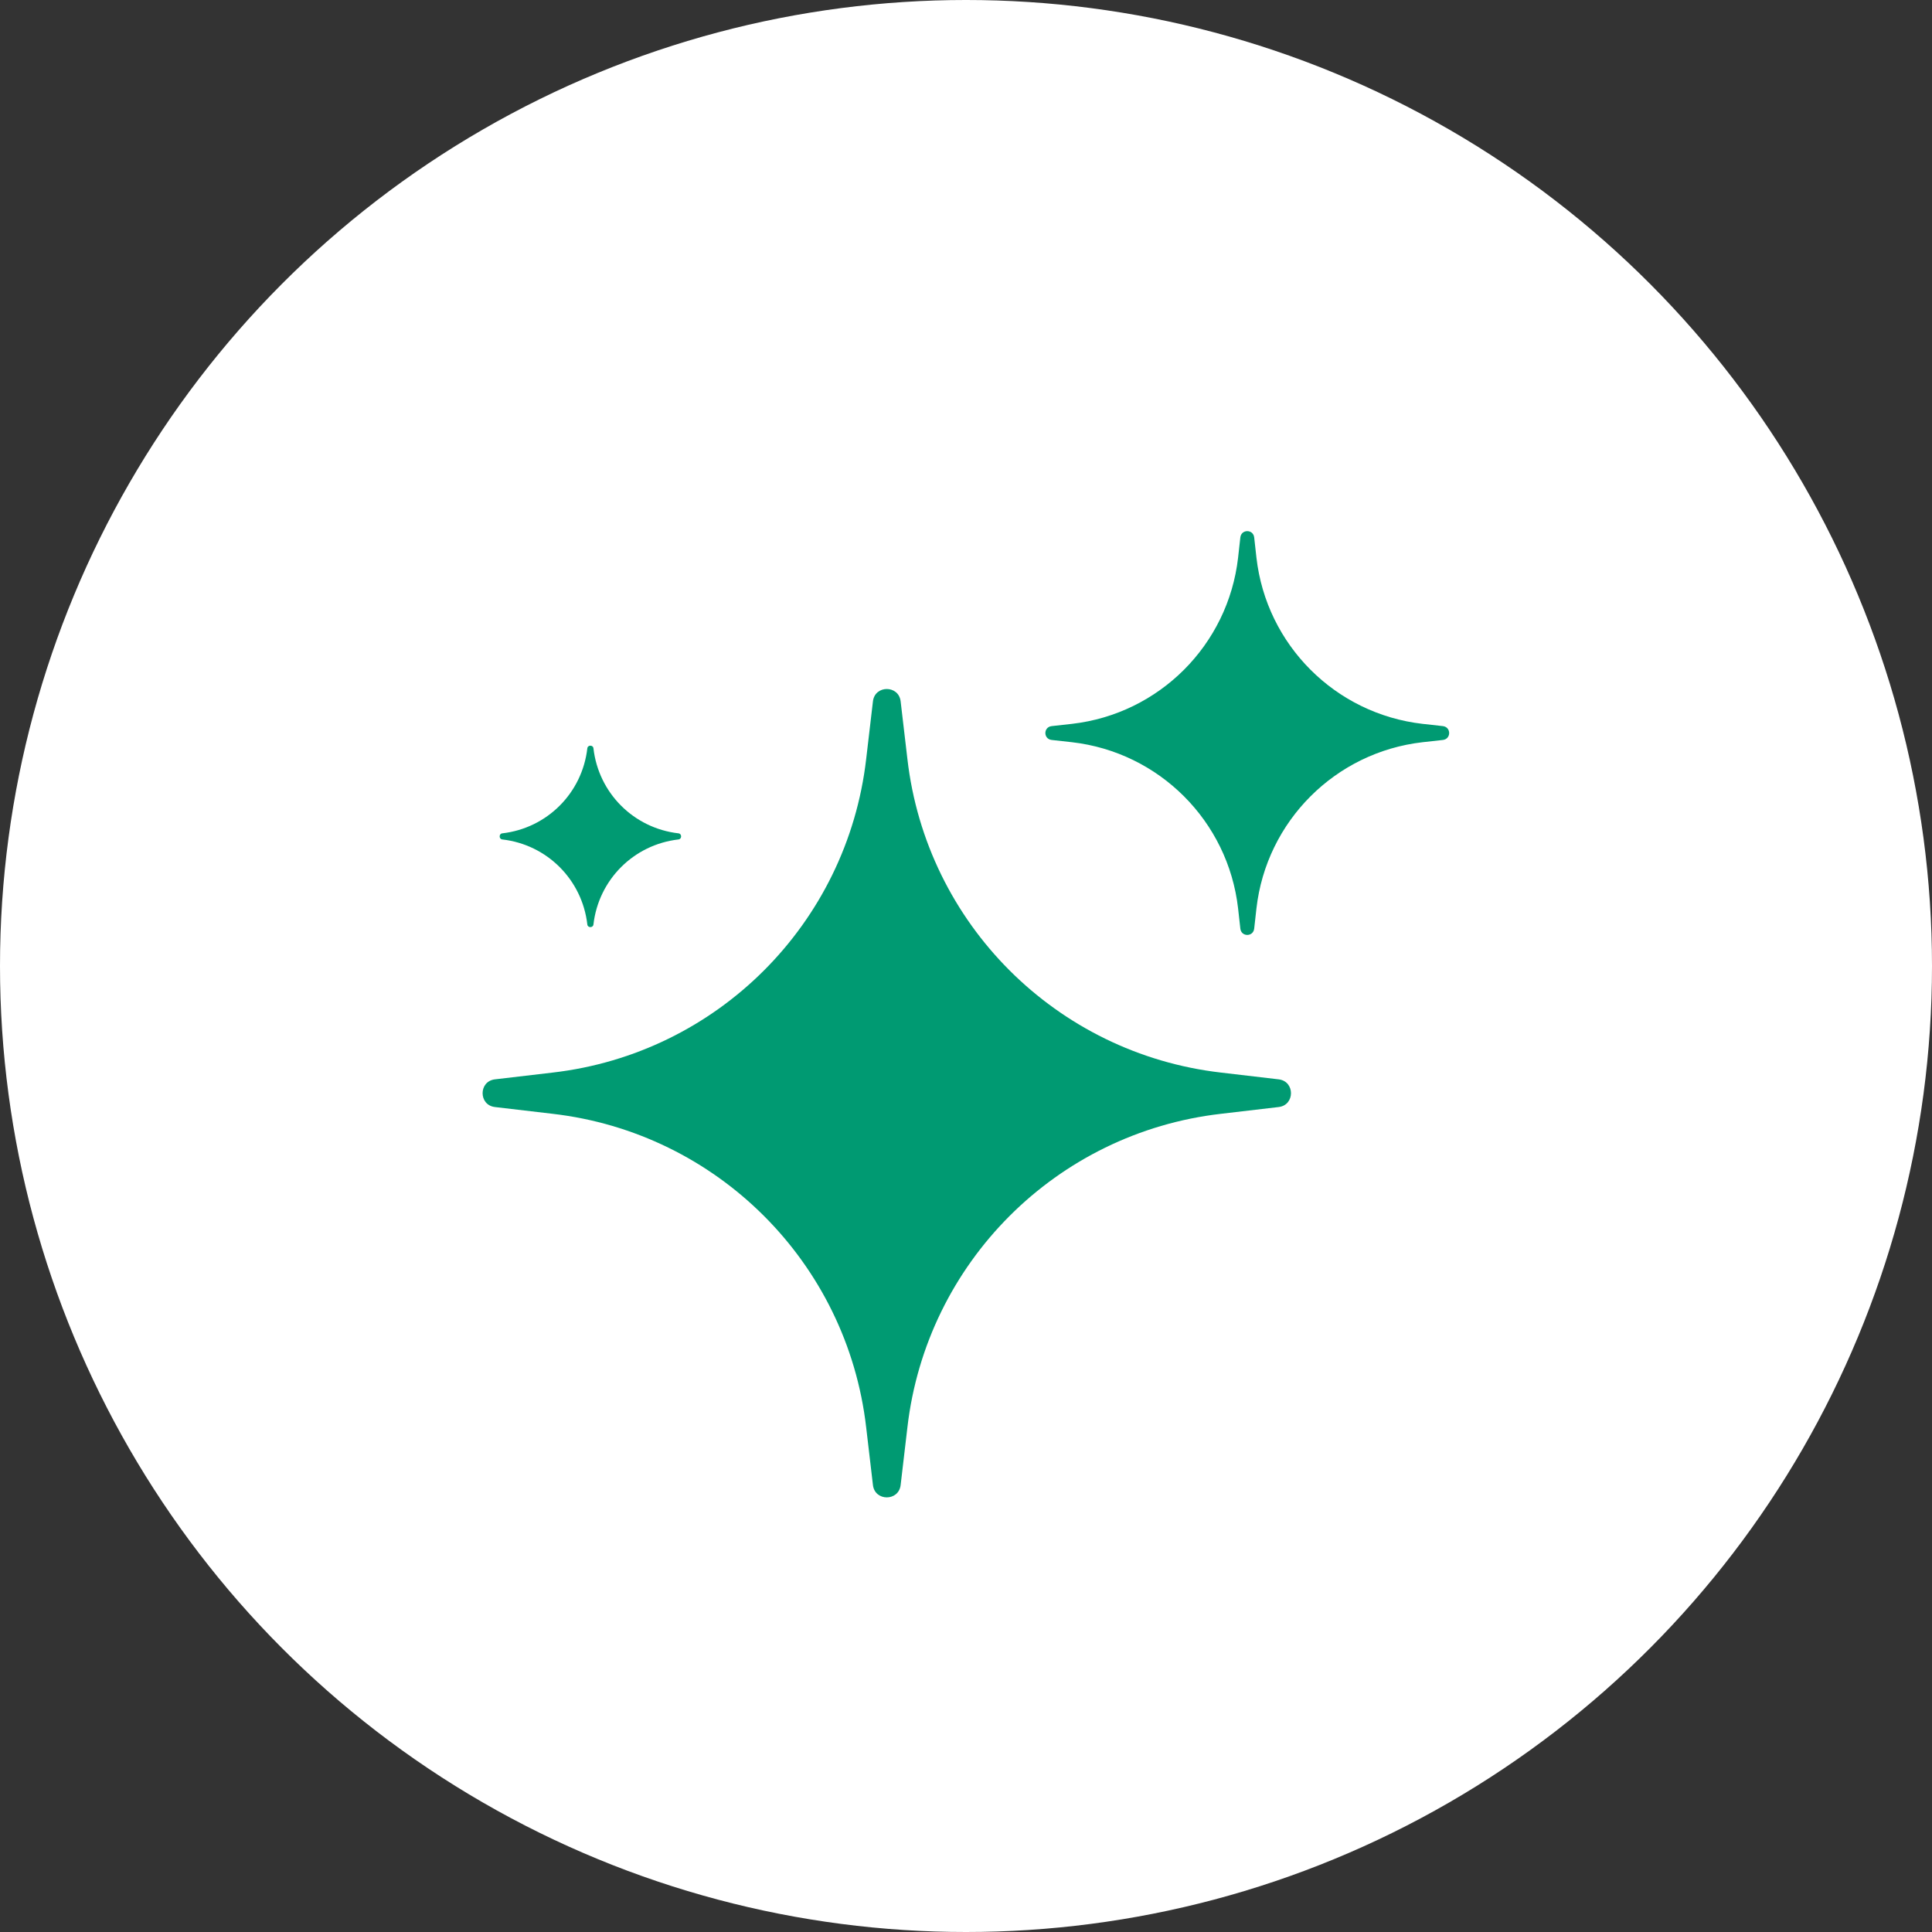 <?xml version="1.0" encoding="UTF-8"?> <svg xmlns="http://www.w3.org/2000/svg" id="Layer_1" viewBox="0 0 60 60"><rect x="0" y="0" width="60" height="60" fill="#333333" stroke="none"/><defs><style> .cls-1 { fill: #fff; } .cls-2 { fill: #009a72; } </style></defs><circle class="cls-1" cx="30" cy="30" r="30"></circle><path class="cls-2" d="M39.71,33.52c.51.06.51.8,0,.86l-1.79.21c-5.12.59-9.15,4.63-9.74,9.74l-.21,1.79c-.06.51-.8.51-.86,0l-.21-1.79c-.59-5.12-4.63-9.15-9.74-9.74l-1.79-.21c-.51-.06-.51-.8,0-.86l1.79-.21c5.12-.59,9.15-4.63,9.74-9.74l.21-1.79c.06-.51.8-.51.86,0l.21,1.79c.59,5.12,4.63,9.15,9.74,9.74l1.79.21ZM44.18,22.48c-2.71-.31-4.85-2.45-5.16-5.16l-.07-.63c-.03-.26-.4-.26-.43,0l-.07.63c-.31,2.71-2.45,4.85-5.16,5.16l-.63.07c-.26.03-.26.4,0,.43l.63.07c2.71.31,4.85,2.45,5.16,5.16l.07.63c.03.26.4.26.43,0l.07-.63c.31-2.71,2.45-4.85,5.16-5.16l.63-.07c.26-.03.26-.4,0-.43l-.63-.07ZM21.07,25.88c-1.39-.16-2.48-1.25-2.64-2.64h0c-.01-.11-.18-.11-.19,0h0c-.16,1.39-1.25,2.48-2.64,2.64h0c-.11.01-.11.18,0,.19h0c1.39.16,2.48,1.25,2.64,2.64h0c.01.11.18.11.19,0h0c.16-1.39,1.25-2.48,2.64-2.64h0c.11-.01.11-.18,0-.19h0Z"></path></svg> 